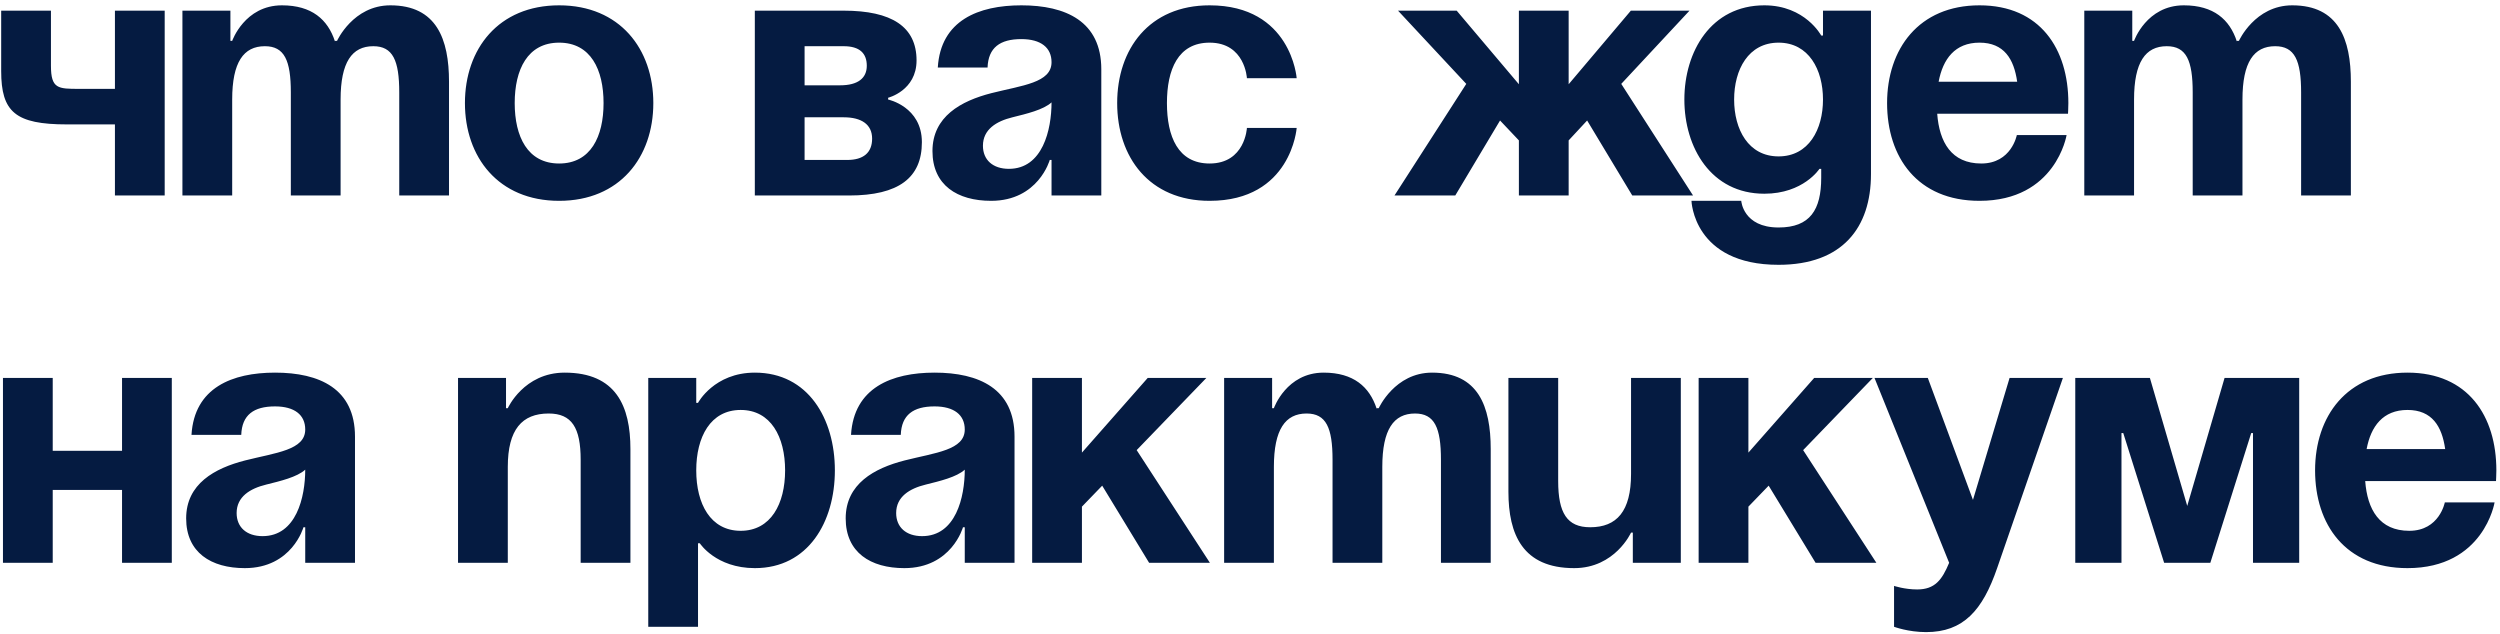 <?xml version="1.0" encoding="UTF-8"?> <svg xmlns="http://www.w3.org/2000/svg" width="422" height="107" viewBox="0 0 422 107" fill="none"><path d="M27.8 1.8V33H19.4V21H11.3C2.6 21 0.2 18.9 0.2 12V1.8H8.6V11.1C8.6 15 9.8 15 13.4 15H19.4V1.8H27.8ZM49.093 33V15.6C49.093 10.2 48.013 7.8 44.713 7.8C41.113 7.8 39.193 10.5 39.193 16.8V33H30.793V1.8H38.893V6.9H39.193C39.193 6.9 41.293 0.9 47.593 0.9C52.633 0.9 55.333 3.3 56.533 6.96L56.593 6.9H56.893C56.893 6.9 59.593 0.9 65.893 0.9C73.693 0.9 75.793 6.6 75.793 13.8V33H67.393V15.6C67.393 10.2 66.313 7.8 63.013 7.8C59.413 7.8 57.493 10.5 57.493 16.8V33H49.093ZM86.881 17.4C86.881 23.04 89.041 27.6 94.381 27.6C99.721 27.6 101.881 23.04 101.881 17.4C101.881 11.76 99.721 7.2 94.381 7.2C89.041 7.2 86.881 11.76 86.881 17.4ZM78.481 17.4C78.481 8.28 84.121 0.9 94.381 0.9C104.641 0.9 110.281 8.28 110.281 17.4C110.281 26.52 104.641 33.9 94.381 33.9C84.121 33.9 78.481 26.52 78.481 17.4ZM127.414 33V1.8H142.414C150.514 1.8 154.714 4.5 154.714 10.2C154.714 15.3 149.914 16.5 149.914 16.5V16.8C149.914 16.8 155.614 18 155.614 24C155.614 30 151.714 33 143.314 33H127.414ZM142.414 19.8H135.814V27H143.014C145.714 27 147.214 25.8 147.214 23.4C147.214 21 145.414 19.8 142.414 19.8ZM135.814 14.4H141.814C144.814 14.4 146.314 13.2 146.314 11.1C146.314 9 145.114 7.8 142.414 7.8H135.814V14.4ZM166.7 11.4H158.3C158.78 3.42 165.2 0.9 172.4 0.9C179.9 0.9 185.9 3.6 185.9 11.7V33H177.5V27H177.2C177.2 27 175.28 33.9 167.3 33.9C161.6 33.9 157.4 31.26 157.4 25.5C157.4 19.68 162.2 17.04 167.36 15.72C172.58 14.4 177.5 13.98 177.5 10.5C177.5 8.04 175.7 6.6 172.4 6.6C168.8 6.6 166.82 8.04 166.7 11.4ZM177.5 17.28C176.12 18.54 173.3 19.2 170.9 19.8C168.2 20.46 165.92 21.84 165.92 24.6C165.92 27 167.6 28.5 170.3 28.5C176 28.5 177.5 21.9 177.5 17.28ZM188.579 17.4C188.579 8.28 193.979 0.9 204.179 0.9C217.979 0.9 218.879 13.2 218.879 13.2H210.479C210.479 13.2 210.179 7.2 204.179 7.2C198.839 7.2 196.979 11.76 196.979 17.4C196.979 23.04 198.839 27.6 204.179 27.6C210.179 27.6 210.479 21.6 210.479 21.6H218.879C218.879 21.6 217.979 33.9 204.179 33.9C193.979 33.9 188.579 26.52 188.579 17.4ZM264.788 1.8V14.22L275.288 1.8H285.188L273.668 14.16L285.788 33H275.528L267.908 20.34L264.788 23.7V33H256.388V23.7L253.208 20.34L245.648 33H235.388L247.508 14.16L235.988 1.8H245.888L256.388 14.22V1.8H264.788ZM315.821 1.8V29.4C315.821 38.4 311.021 44.7 300.221 44.7C285.821 44.7 285.521 33.9 285.521 33.9H293.921C293.921 33.9 294.221 38.4 300.221 38.4C305.561 38.4 307.421 35.4 307.421 30V28.5H307.121C307.121 28.5 304.421 32.7 297.821 32.7C288.821 32.7 284.321 24.9 284.321 16.8C284.321 8.7 288.821 0.9 297.821 0.9C304.721 0.9 307.421 6 307.421 6H307.721V1.8H315.821ZM307.721 16.8C307.721 11.76 305.321 7.2 300.221 7.2C295.121 7.2 292.721 11.76 292.721 16.8C292.721 21.84 295.121 26.4 300.221 26.4C305.321 26.4 307.721 21.84 307.721 16.8ZM318.54 17.4C318.54 8.28 323.88 0.9 334.14 0.9C344.4 0.9 349.14 8.28 349.14 17.4C349.14 18.12 349.08 19.2 349.08 19.2H327C327.36 24 329.4 27.6 334.44 27.6C339.54 27.6 340.44 22.8 340.44 22.8H348.84C348.84 22.8 347.04 33.9 334.14 33.9C323.64 33.9 318.54 26.52 318.54 17.4ZM334.14 7.2C330 7.2 327.96 9.96 327.24 13.8H340.5C339.96 9.96 338.28 7.2 334.14 7.2ZM370.128 33V15.6C370.128 10.2 369.048 7.8 365.748 7.8C362.148 7.8 360.228 10.5 360.228 16.8V33H351.828V1.8H359.928V6.9H360.228C360.228 6.9 362.328 0.9 368.628 0.9C373.668 0.9 376.368 3.3 377.568 6.96L377.628 6.9H377.928C377.928 6.9 380.628 0.9 386.928 0.9C394.728 0.9 396.828 6.6 396.828 13.8V33H388.428V15.6C388.428 10.2 387.348 7.8 384.048 7.8C380.448 7.8 378.528 10.5 378.528 16.8V33H370.128ZM20.6 95V82.7H8.9V95H0.5V63.8H8.9V76.1H20.6V63.8H29V95H20.6ZM40.723 73.4H32.323C32.803 65.42 39.223 62.9 46.423 62.9C53.923 62.9 59.923 65.6 59.923 73.7V95H51.523V89H51.223C51.223 89 49.303 95.9 41.323 95.9C35.623 95.9 31.423 93.26 31.423 87.5C31.423 81.68 36.223 79.04 41.383 77.72C46.603 76.4 51.523 75.98 51.523 72.5C51.523 70.04 49.723 68.6 46.423 68.6C42.823 68.6 40.843 70.04 40.723 73.4ZM51.523 79.28C50.143 80.54 47.323 81.2 44.923 81.8C42.223 82.46 39.943 83.84 39.943 86.6C39.943 89 41.623 90.5 44.323 90.5C50.023 90.5 51.523 83.9 51.523 79.28ZM77.316 95V63.8H85.416V68.9H85.716C85.716 68.9 88.416 62.9 95.316 62.9C104.016 62.9 106.416 68.6 106.416 75.8V95H98.016V77.6C98.016 72.2 96.516 69.8 92.616 69.8C88.116 69.8 85.716 72.5 85.716 78.8V95H77.316ZM109.426 105.8V63.8H117.526V68H117.826C117.826 68 120.526 62.9 127.426 62.9C136.426 62.9 140.926 70.7 140.926 79.4C140.926 88.1 136.426 95.9 127.426 95.9C120.826 95.9 118.126 91.7 118.126 91.7H117.826V105.8H109.426ZM117.526 79.4C117.526 85.04 119.926 89.6 125.026 89.6C130.126 89.6 132.526 85.04 132.526 79.4C132.526 73.76 130.126 69.2 125.026 69.2C119.926 69.2 117.526 73.76 117.526 79.4ZM152.052 73.4H143.652C144.132 65.42 150.552 62.9 157.752 62.9C165.252 62.9 171.252 65.6 171.252 73.7V95H162.852V89H162.552C162.552 89 160.632 95.9 152.652 95.9C146.952 95.9 142.752 93.26 142.752 87.5C142.752 81.68 147.552 79.04 152.712 77.72C157.932 76.4 162.852 75.98 162.852 72.5C162.852 70.04 161.052 68.6 157.752 68.6C154.152 68.6 152.172 70.04 152.052 73.4ZM162.852 79.28C161.472 80.54 158.652 81.2 156.252 81.8C153.552 82.46 151.272 83.84 151.272 86.6C151.272 89 152.952 90.5 155.652 90.5C161.352 90.5 162.852 83.9 162.852 79.28ZM174.23 95V63.8H182.63V76.4L193.73 63.8H203.63L191.87 75.98L204.23 95H193.97L186.05 81.98L182.63 85.52V95H174.23ZM224.933 95V77.6C224.933 72.2 223.853 69.8 220.553 69.8C216.953 69.8 215.033 72.5 215.033 78.8V95H206.633V63.8H214.733V68.9H215.033C215.033 68.9 217.133 62.9 223.433 62.9C228.473 62.9 231.173 65.3 232.373 68.96L232.433 68.9H232.733C232.733 68.9 235.433 62.9 241.733 62.9C249.533 62.9 251.633 68.6 251.633 75.8V95H243.233V77.6C243.233 72.2 242.153 69.8 238.853 69.8C235.253 69.8 233.333 72.5 233.333 78.8V95H224.933ZM283.721 63.8V95H275.621V89.9H275.321C275.321 89.9 272.621 95.9 265.721 95.9C257.021 95.9 254.621 90.2 254.621 83V63.8H263.021V81.2C263.021 86.6 264.521 89 268.421 89C272.921 89 275.321 86.3 275.321 80V63.8H283.721ZM286.73 95V63.8H295.13V76.4L306.23 63.8H316.13L304.37 75.98L316.73 95H306.47L298.55 81.98L295.13 85.52V95H286.73ZM348.216 63.8L337.116 95.9C334.656 103.04 331.416 106.7 325.116 106.7C322.116 106.7 319.716 105.8 319.716 105.8V98.9C319.716 98.9 321.516 99.5 323.616 99.5C326.616 99.5 327.816 97.88 329.016 95L316.416 63.8H325.416L333.036 84.38L339.216 63.8H348.216ZM388.105 63.8V95H380.305V73.1H380.005L373.105 95H365.305L358.405 73.1H358.105V95H350.305V63.8H362.905L369.205 85.4L375.505 63.8H388.105ZM390.786 79.4C390.786 70.28 396.126 62.9 406.386 62.9C416.646 62.9 421.386 70.28 421.386 79.4C421.386 80.12 421.326 81.2 421.326 81.2H399.246C399.606 86 401.646 89.6 406.686 89.6C411.786 89.6 412.686 84.8 412.686 84.8H421.086C421.086 84.8 419.286 95.9 406.386 95.9C395.886 95.9 390.786 88.52 390.786 79.4ZM406.386 69.2C402.246 69.2 400.206 71.96 399.486 75.8H412.746C412.206 71.96 410.526 69.2 406.386 69.2Z" fill="#051B41"></path></svg> 